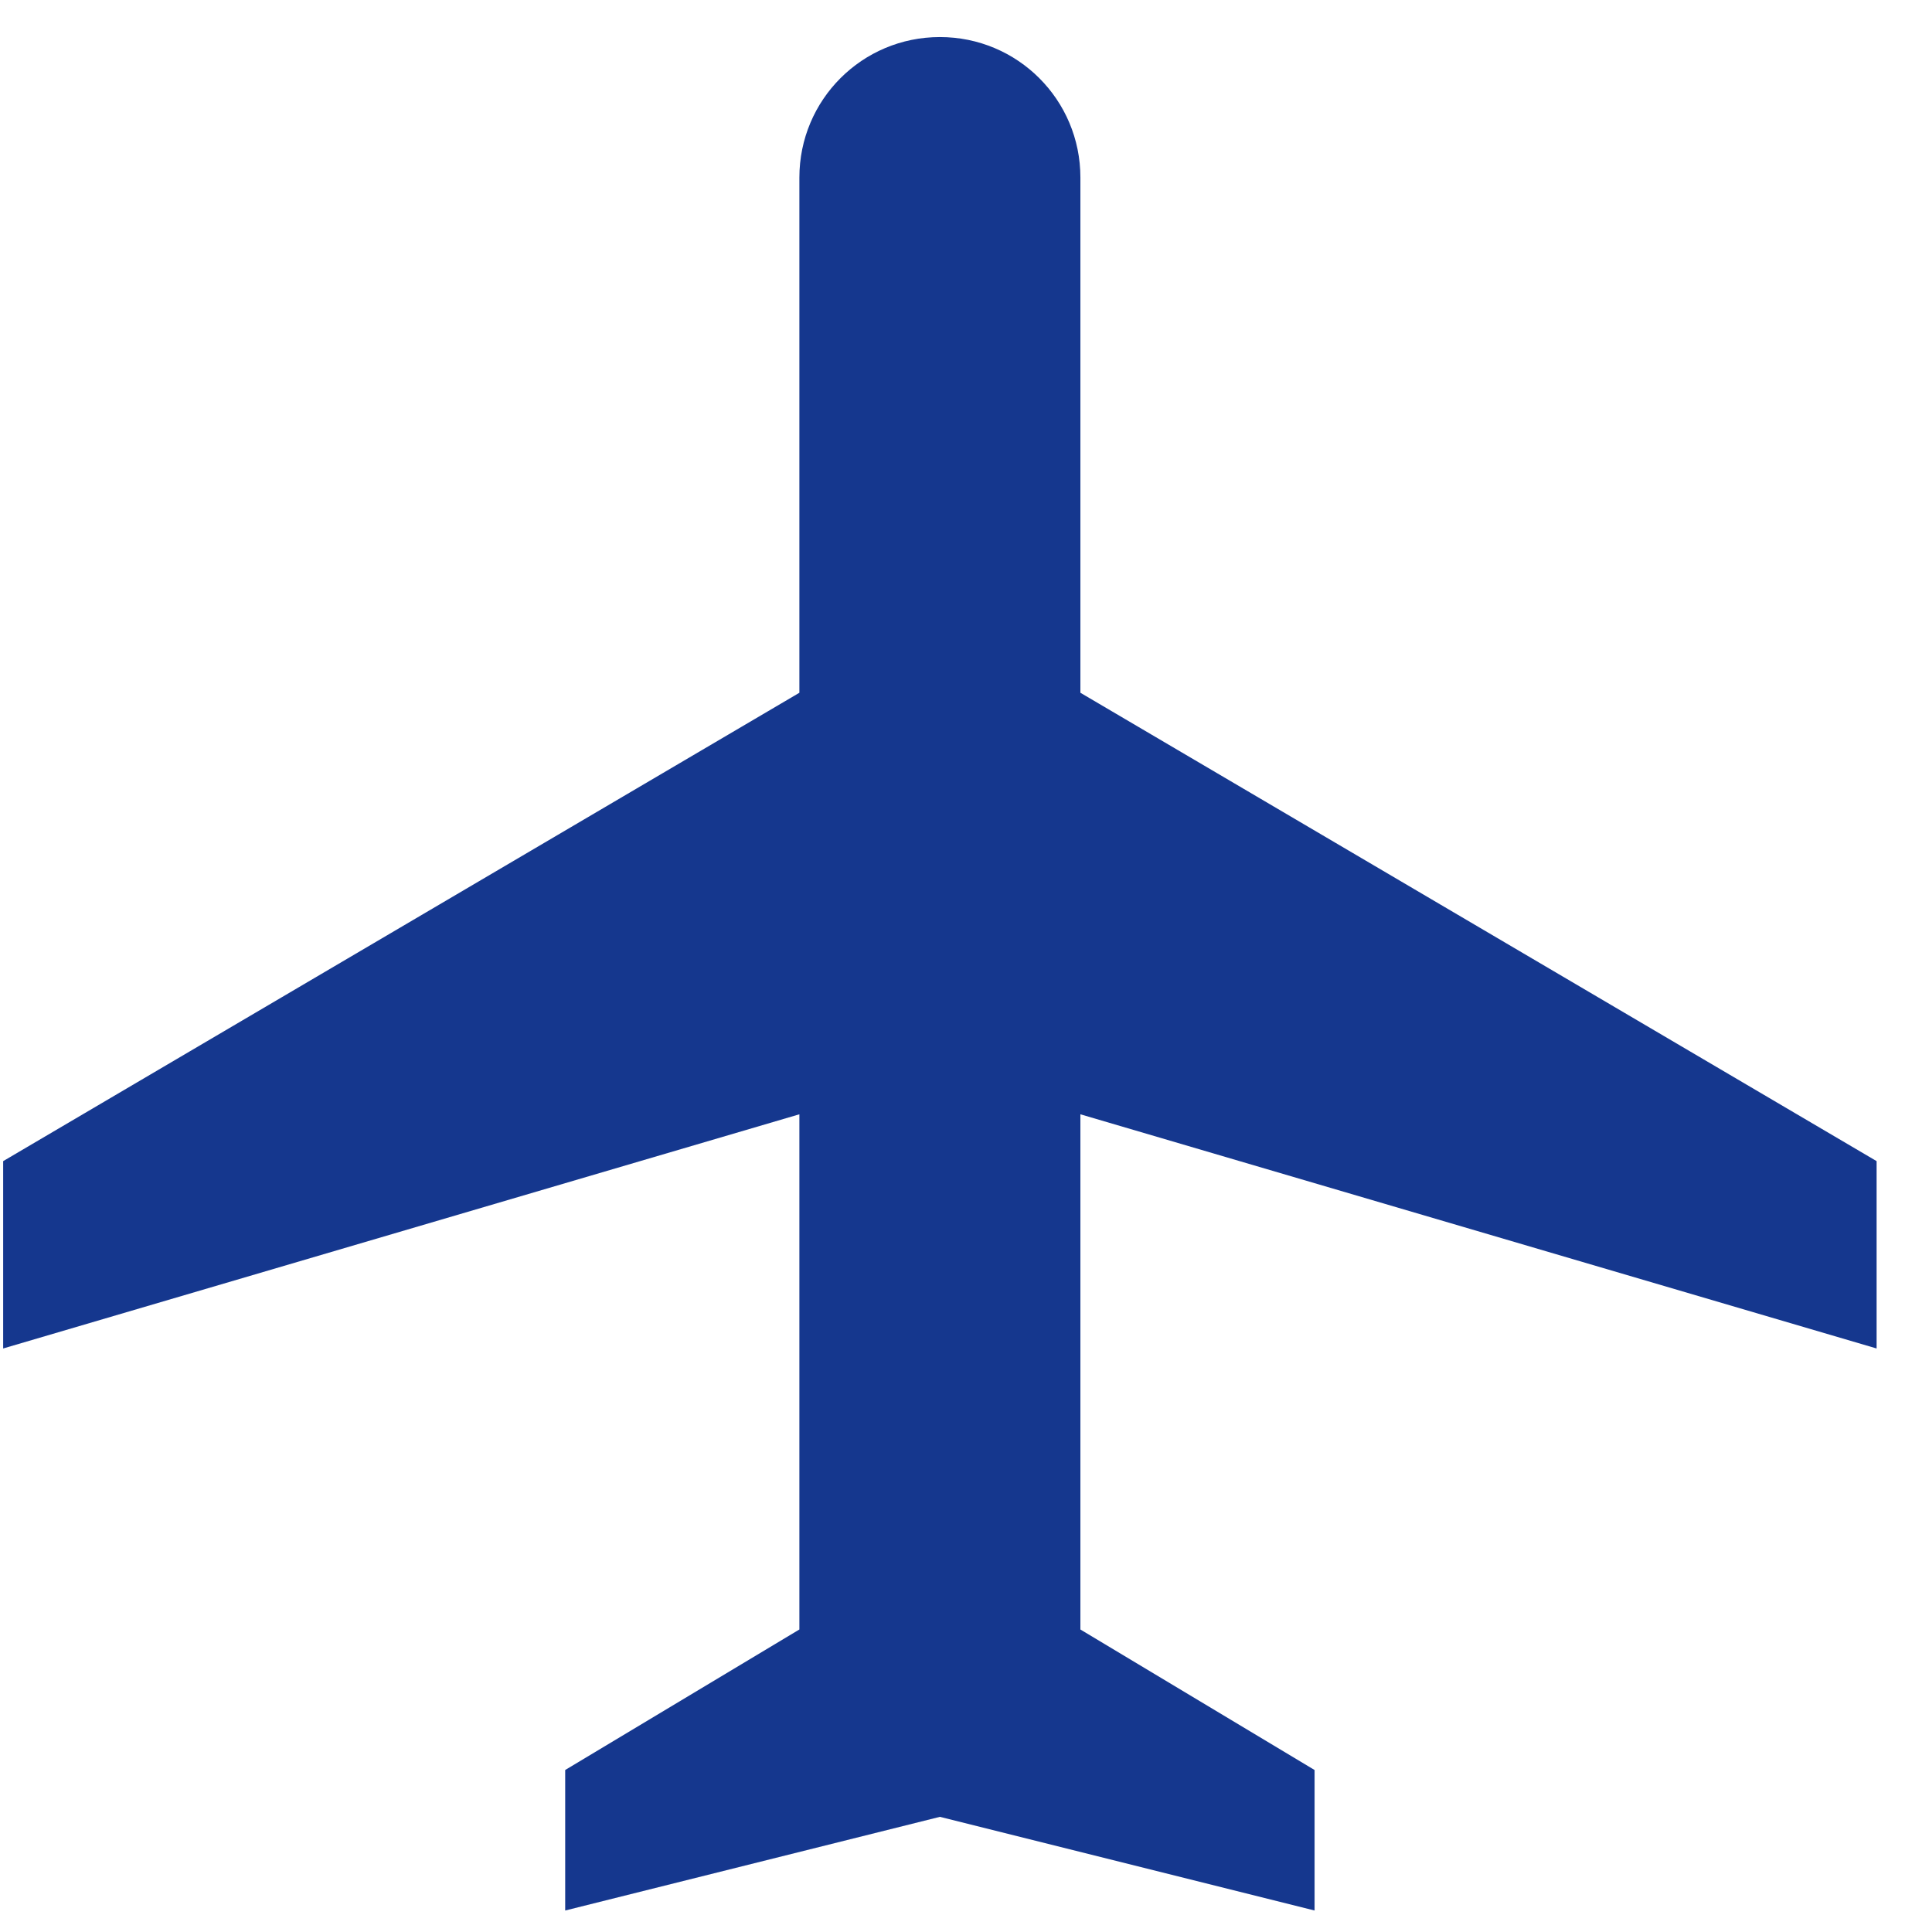 <svg width="33" height="33" viewBox="0 0 33 33" fill="none" xmlns="http://www.w3.org/2000/svg">
<path d="M32.054 23.033V19.833L18.454 11.833V3.033C18.454 1.705 17.382 0.633 16.054 0.633C14.726 0.633 13.654 1.705 13.654 3.033V11.833L0.054 19.833V23.033L13.654 19.033V27.833L9.654 30.233V32.633L16.054 31.033L22.454 32.633V30.233L18.454 27.833V19.033L32.054 23.033Z" fill="#15378E"/>
</svg>
